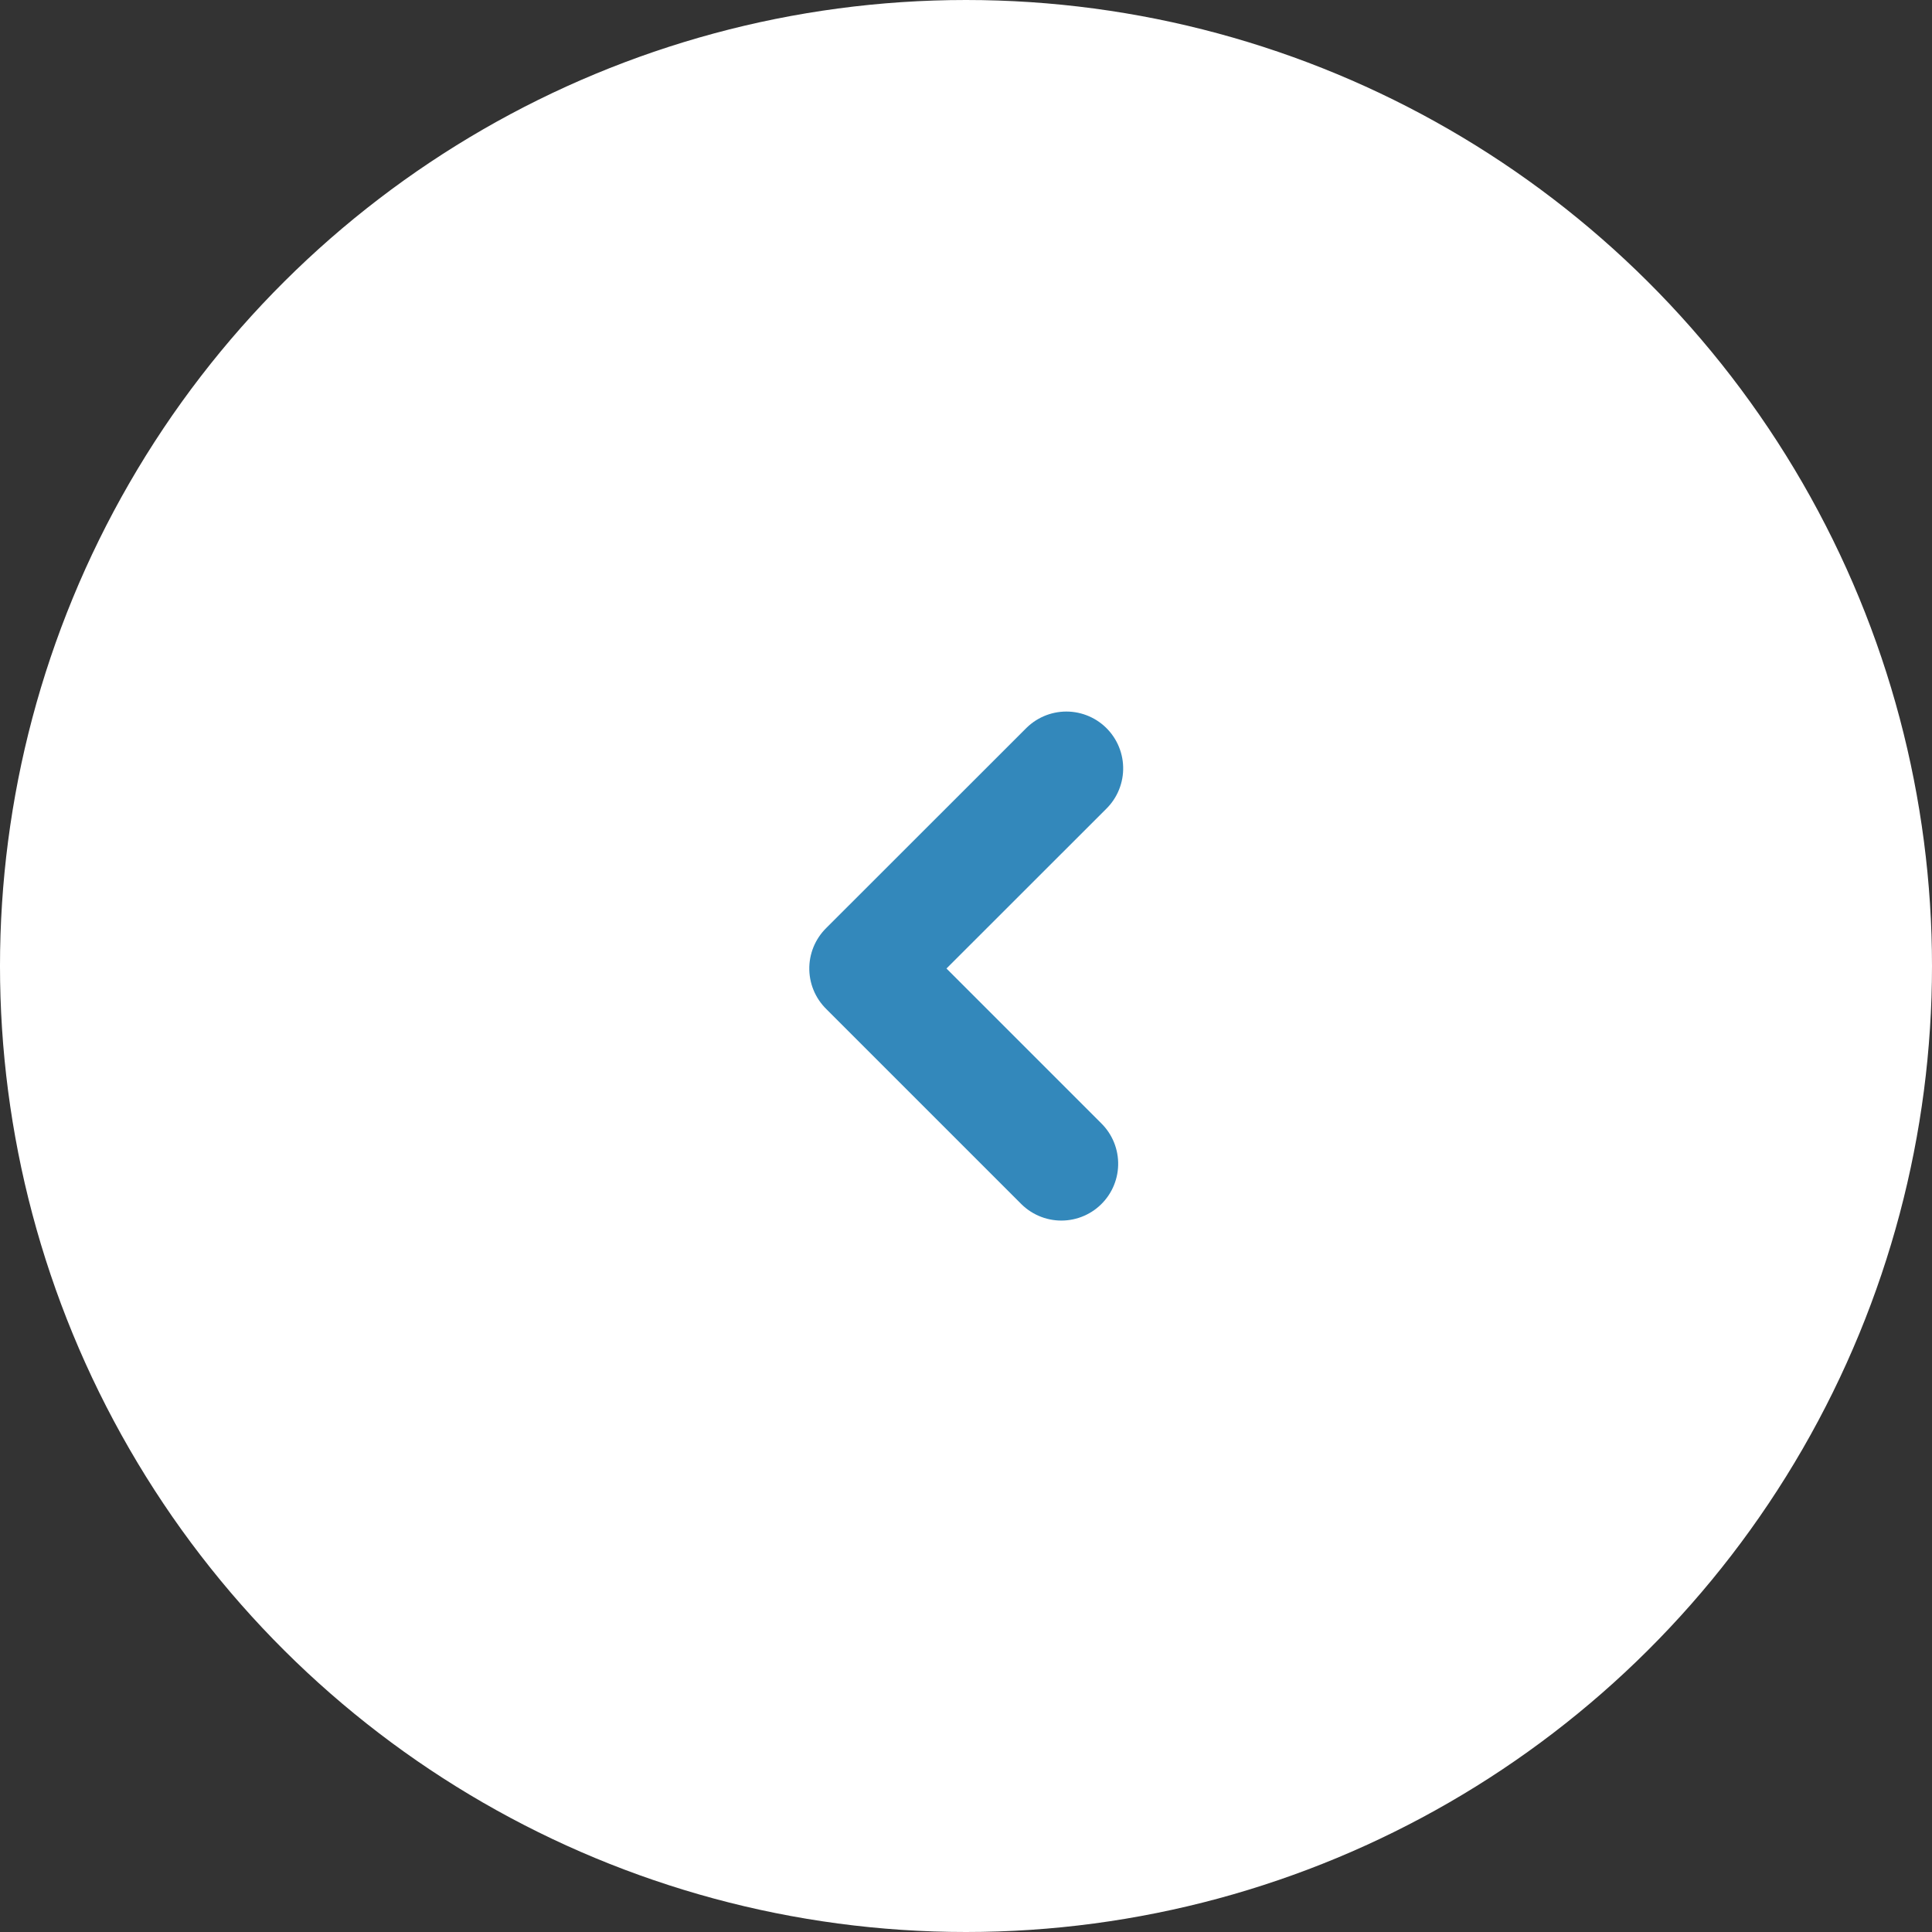 <svg xmlns="http://www.w3.org/2000/svg" width="17" height="17" viewBox="0 0 17 17"><rect x="0" y="0" width="17" height="17" fill="#333333" stroke="none"/><defs><clipPath id="a"><path fill="none" stroke="#38b" stroke-width="3" d="M0 0h10v6.067H0z"/></clipPath></defs><circle cx="8.5" cy="8.5" r="8.5" transform="rotate(-90 8.5 8.5)" fill="#fff"/><g transform="rotate(-90 9.484 4.016)" clip-path="url(#a)"><path d="M6.739 3.915L4.978 2.153 3.26 3.871" fill="none" stroke="#38b" stroke-linecap="round" stroke-linejoin="round" stroke-width="1"/></g></svg>